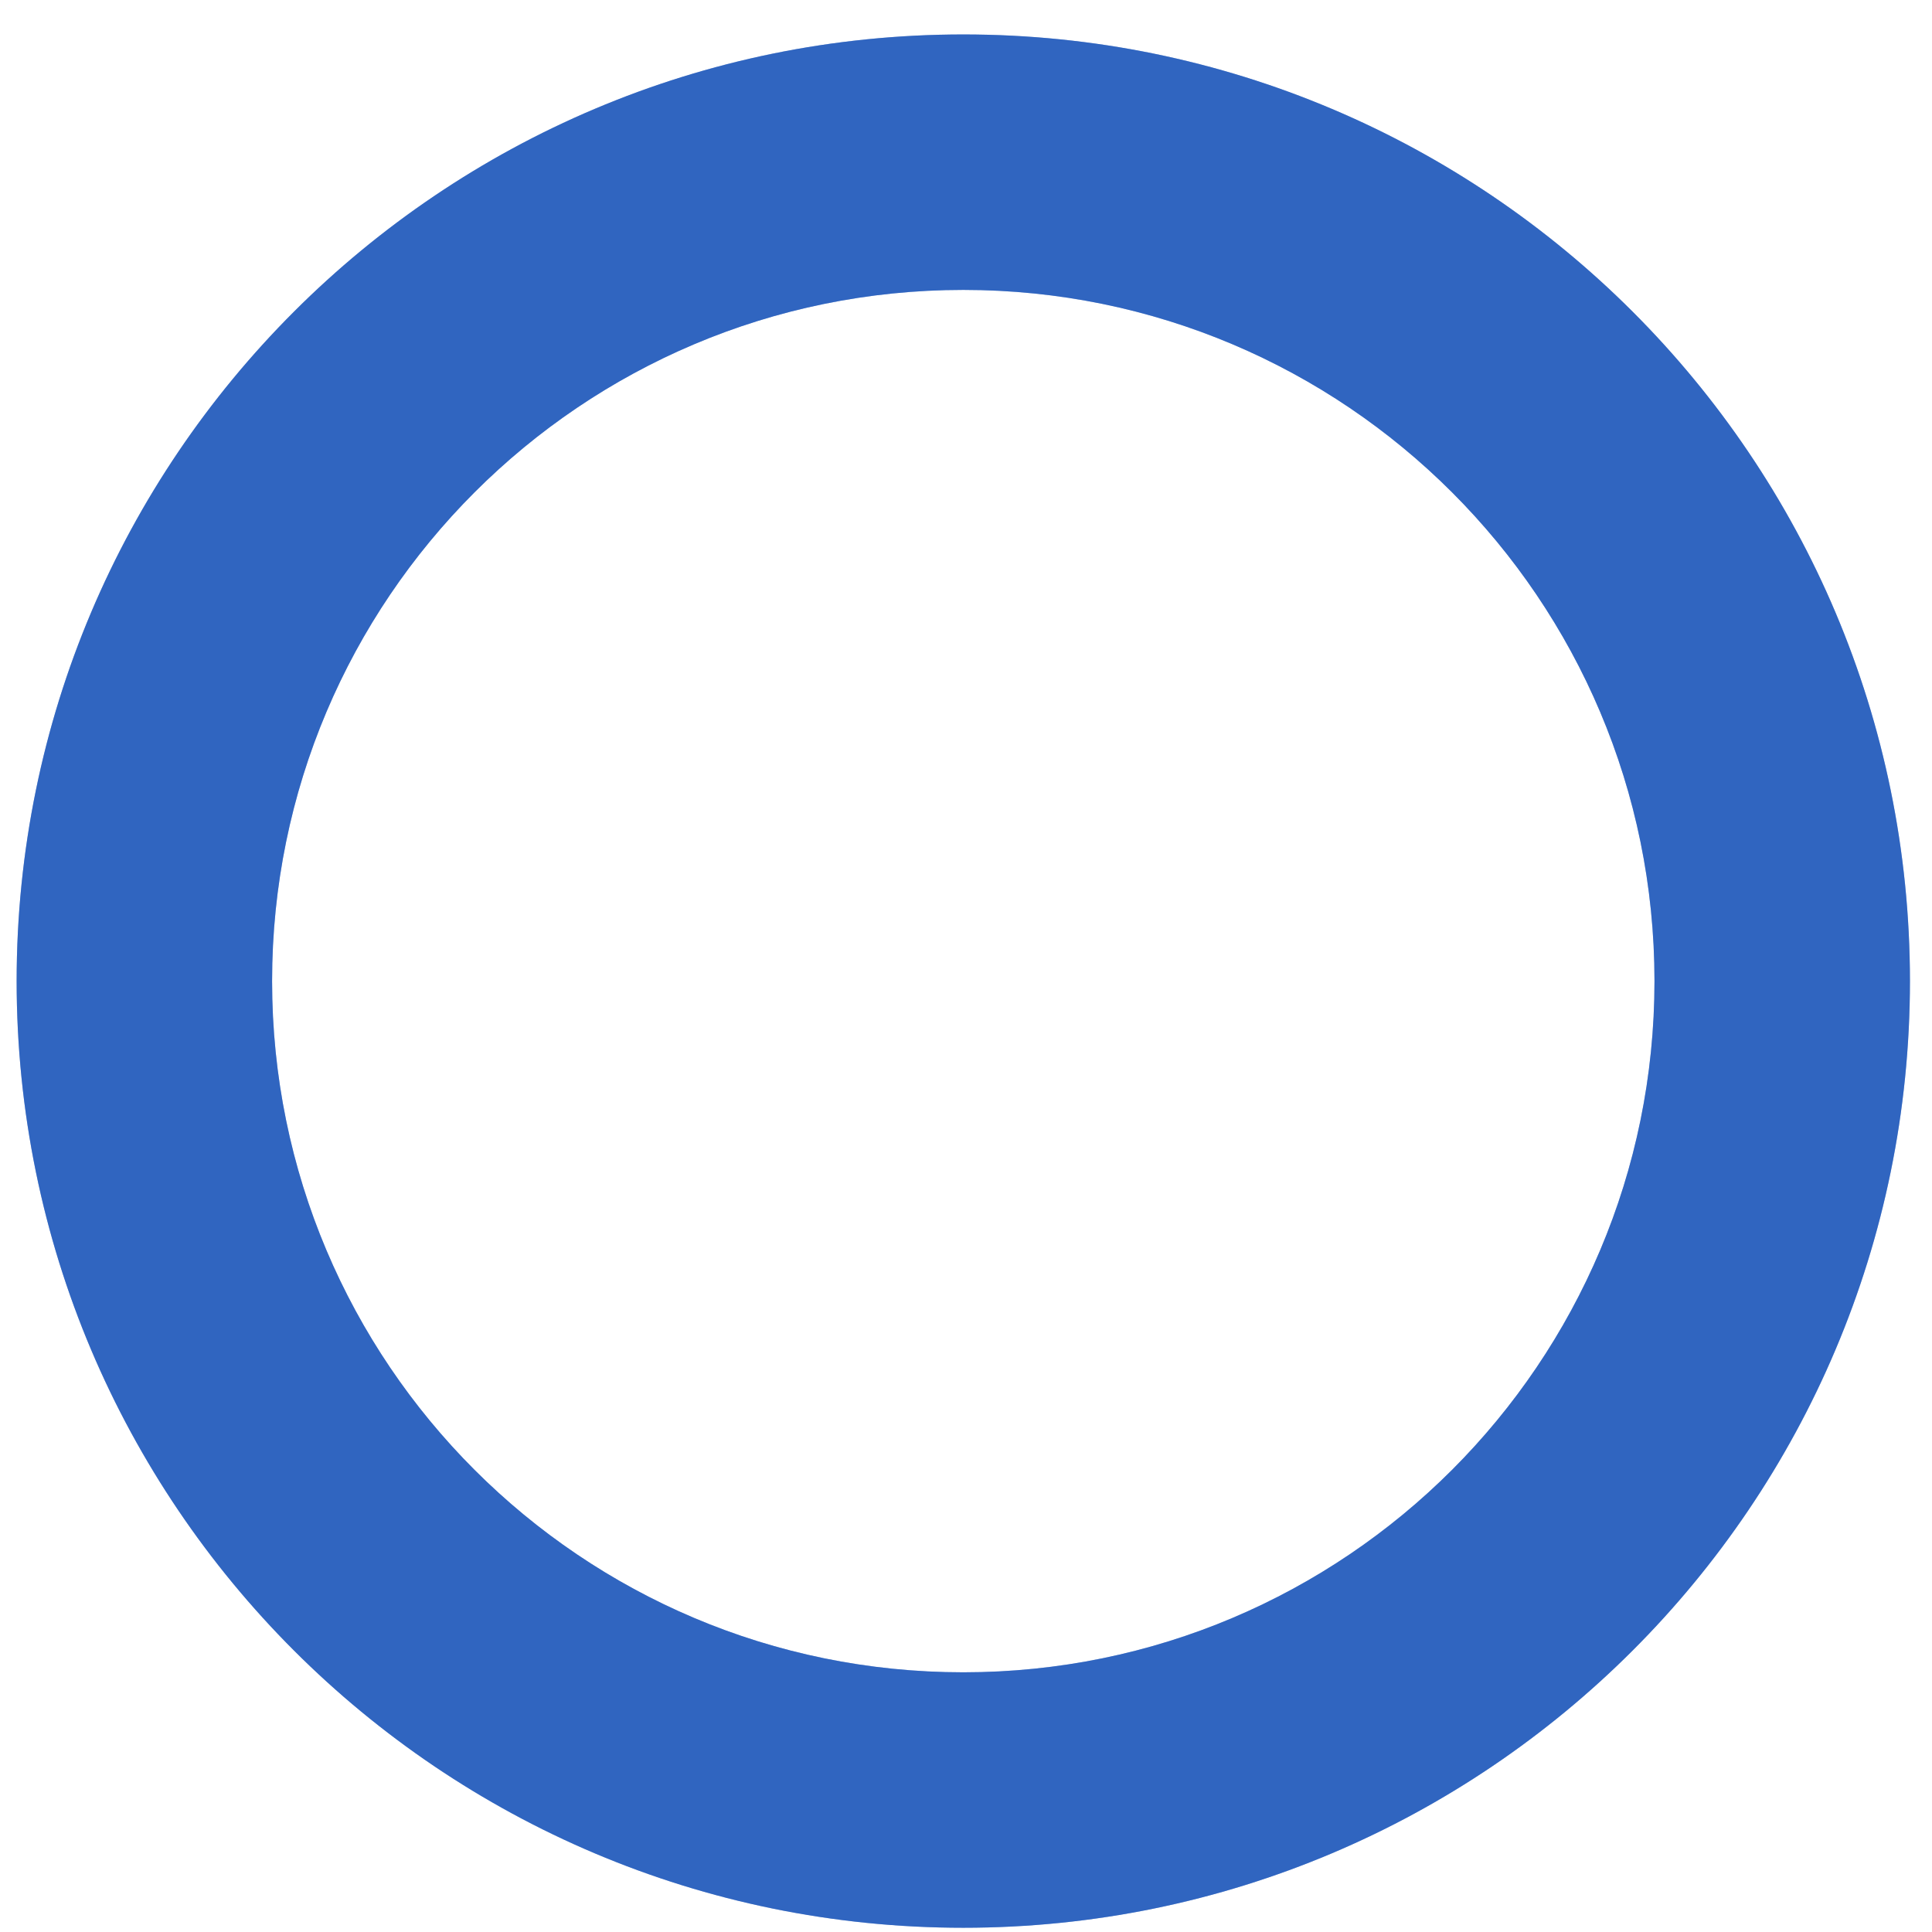 <?xml version="1.0" encoding="UTF-8"?> <svg xmlns="http://www.w3.org/2000/svg" width="36" height="36" viewBox="0 0 36 36" fill="none"> <path d="M35.589 18.281C35.589 28.023 27.692 35.921 17.95 35.921C8.208 35.921 0.31 28.023 0.31 18.281C0.31 8.539 8.208 0.642 17.95 0.642C27.692 0.642 35.589 8.539 35.589 18.281ZM5.07 18.281C5.07 25.395 10.836 31.161 17.95 31.161C25.063 31.161 30.829 25.395 30.829 18.281C30.829 11.168 25.063 5.402 17.95 5.402C10.836 5.402 5.07 11.168 5.07 18.281Z" fill="#A5BCE2"></path> <path d="M35.589 18.281C35.589 28.023 27.692 35.921 17.95 35.921C8.208 35.921 0.31 28.023 0.31 18.281C0.31 8.539 8.208 0.642 17.95 0.642C27.692 0.642 35.589 8.539 35.589 18.281ZM5.07 18.281C5.07 25.395 10.836 31.161 17.95 31.161C25.063 31.161 30.829 25.395 30.829 18.281C30.829 11.168 25.063 5.402 17.95 5.402C10.836 5.402 5.07 11.168 5.07 18.281Z" fill="#3065C0"></path> </svg> 